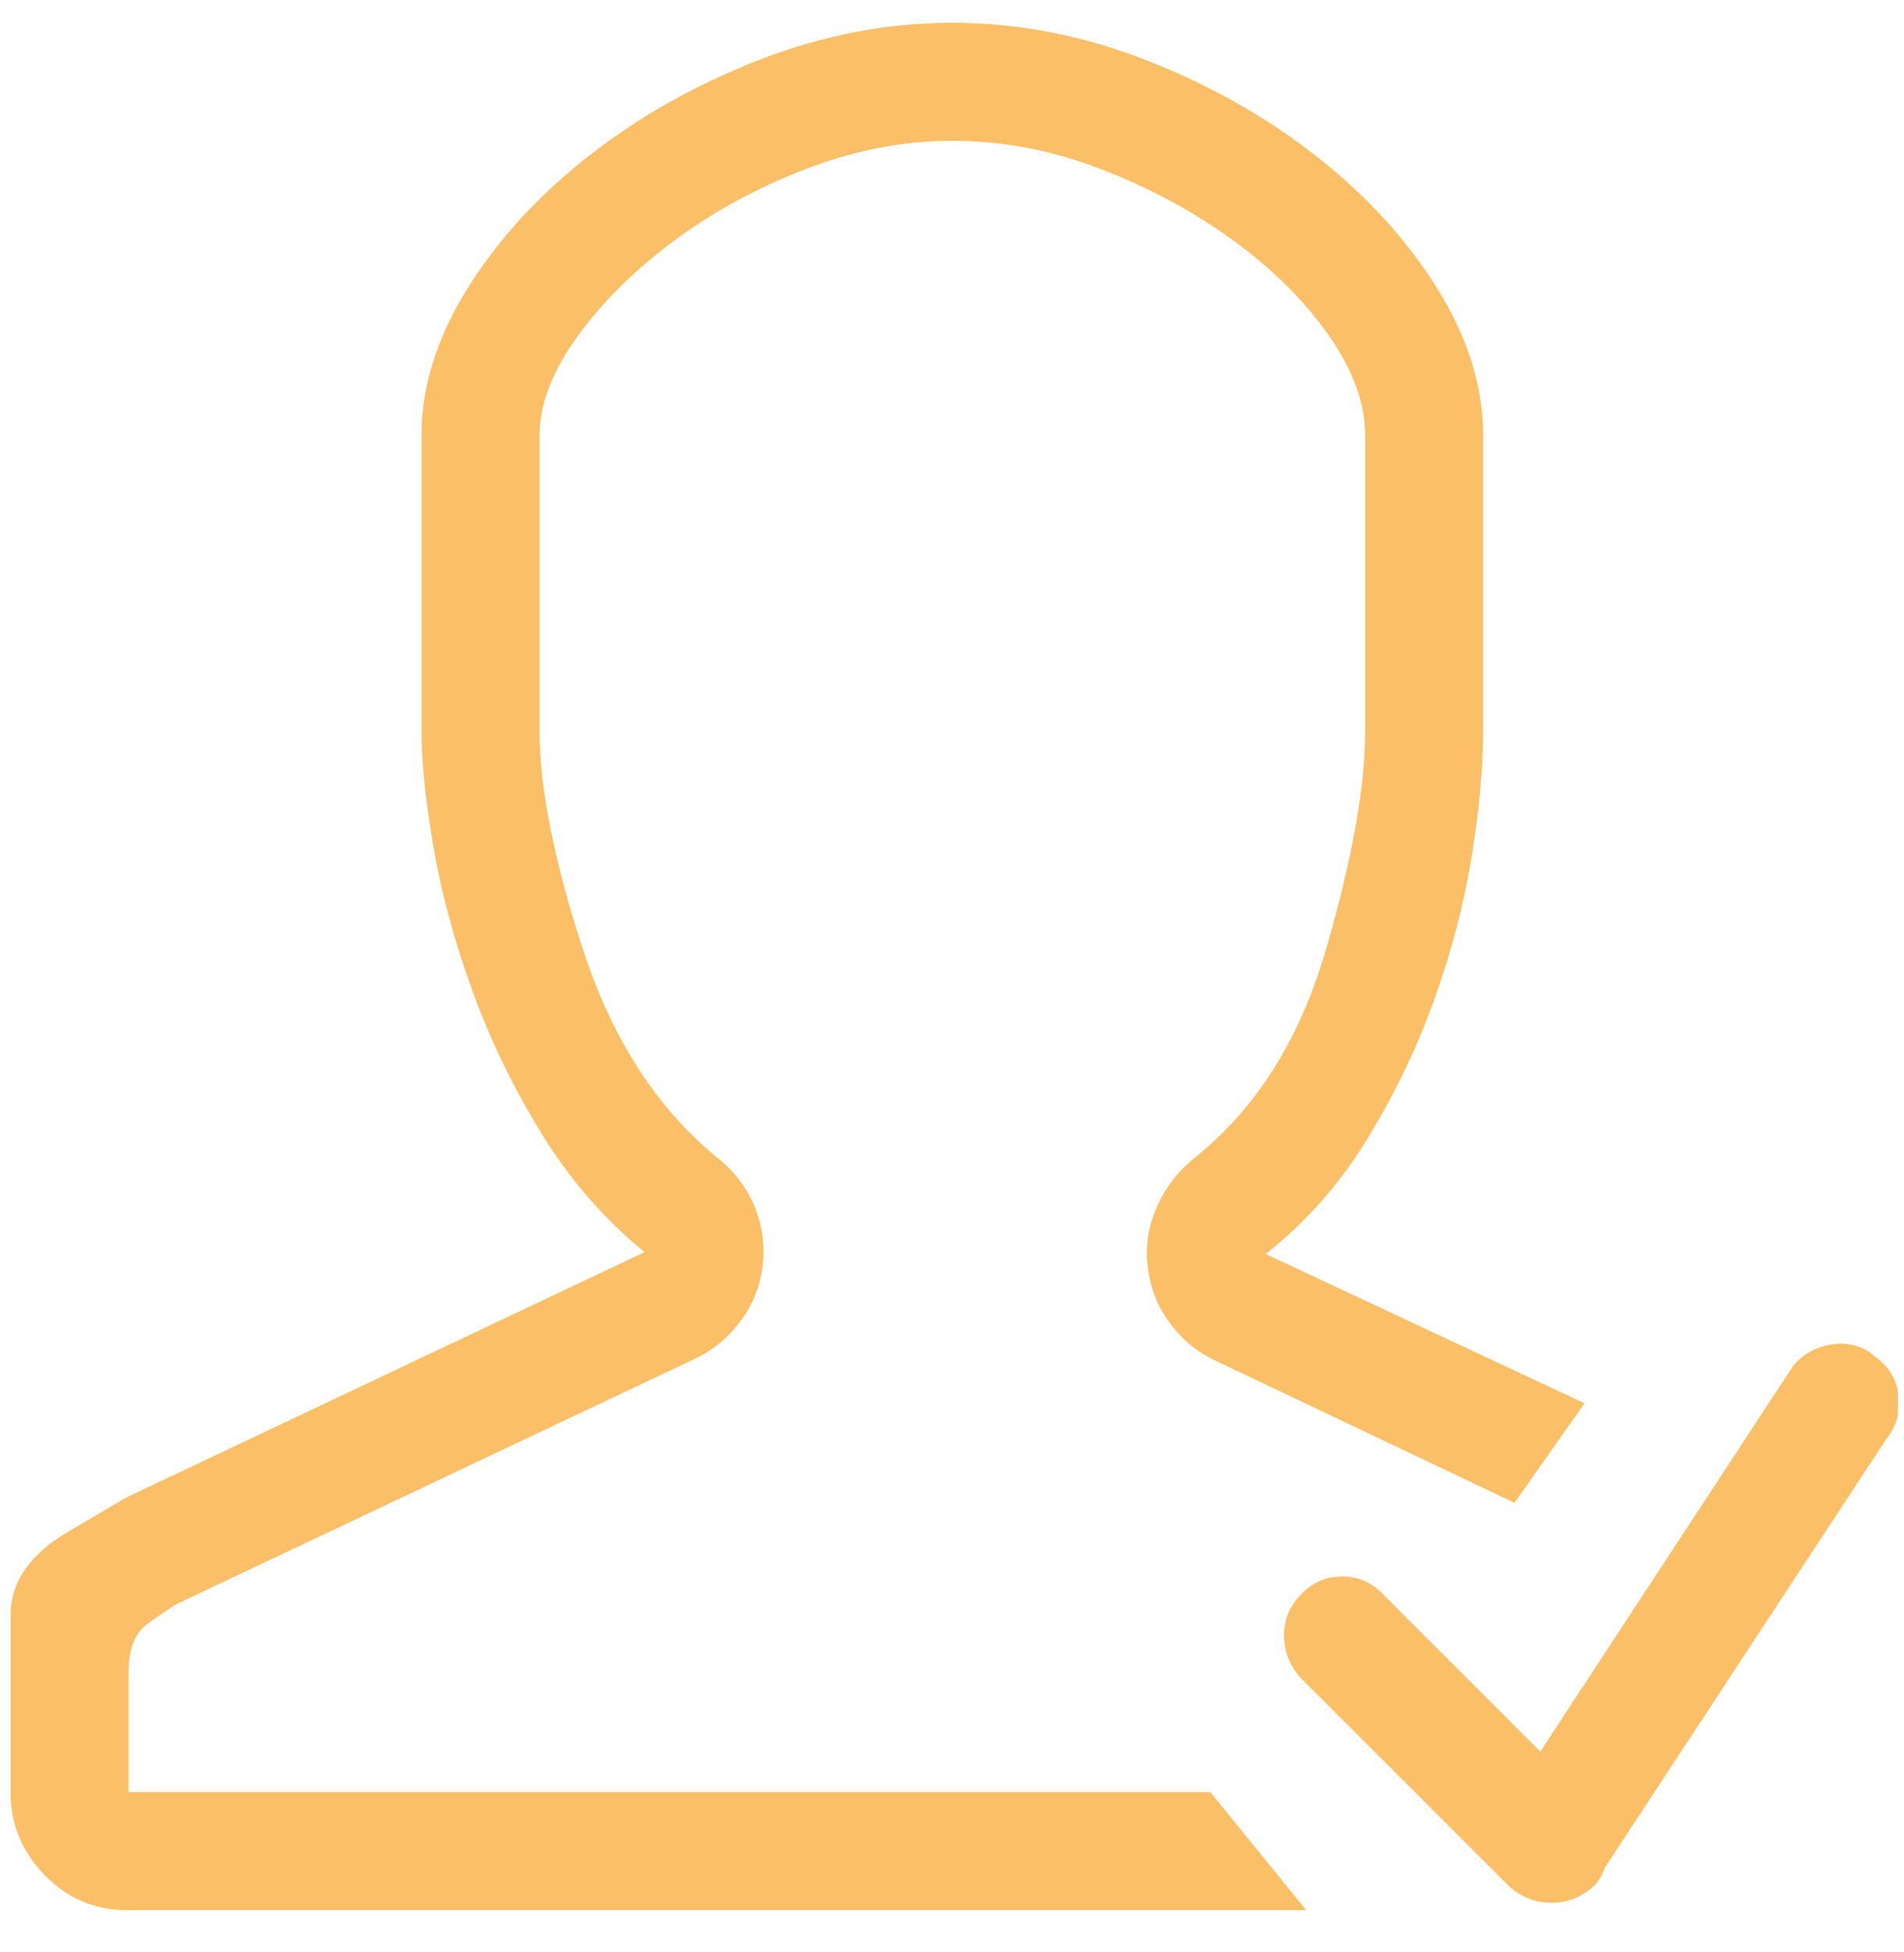 <svg xmlns="http://www.w3.org/2000/svg" width="79" height="81" viewBox="0 0 79 81" fill="none"><g opacity="0.72" clip-path="url(#clip0_56_145)"><path d="M54.197 79.253L50.22 74.359H5.332V69.389C5.332 68.42 5.6 67.745 6.135 67.362C6.67 66.98 7.065 66.712 7.32 66.559L28.809 56.389C29.573 56.032 30.21 55.509 30.72 54.821C31.23 54.133 31.536 53.381 31.638 52.565C31.74 51.698 31.638 50.883 31.332 50.118C31.026 49.353 30.542 48.691 29.879 48.13C27.33 46.09 25.444 43.21 24.22 39.489C22.997 35.767 22.385 32.708 22.385 30.312V18.077C22.385 16.802 22.895 15.451 23.915 14.024C24.934 12.596 26.26 11.271 27.891 10.047C29.522 8.824 31.358 7.817 33.397 7.027C35.436 6.237 37.475 5.842 39.514 5.842C41.605 5.842 43.669 6.237 45.709 7.027C47.748 7.817 49.583 8.811 51.215 10.009C52.846 11.207 54.159 12.52 55.153 13.947C56.147 15.375 56.644 16.751 56.644 18.077V30.312C56.644 32.657 56.096 35.703 55 39.45C53.904 43.197 52.056 46.09 49.456 48.13C48.793 48.691 48.296 49.366 47.965 50.156C47.633 50.946 47.518 51.749 47.62 52.565C47.722 53.432 48.028 54.209 48.538 54.897C49.048 55.586 49.685 56.108 50.45 56.465L62.838 62.353L65.744 58.224L52.514 52.03C54.197 50.704 55.611 49.098 56.759 47.212C57.906 45.326 58.836 43.376 59.55 41.362C60.264 39.348 60.773 37.373 61.079 35.436C61.385 33.498 61.538 31.791 61.538 30.312V18.077C61.538 16.038 60.901 13.998 59.626 11.959C58.352 9.92 56.669 8.085 54.579 6.453C52.489 4.822 50.131 3.496 47.506 2.477C44.88 1.457 42.216 0.947 39.514 0.947C36.812 0.947 34.149 1.457 31.523 2.477C28.898 3.496 26.54 4.822 24.45 6.453C22.36 8.085 20.677 9.92 19.403 11.959C18.128 13.998 17.491 16.038 17.491 18.077V30.312C17.491 31.638 17.657 33.256 17.988 35.168C18.319 37.08 18.855 39.055 19.594 41.094C20.333 43.134 21.289 45.109 22.462 47.021C23.634 48.933 25.061 50.577 26.744 51.953L5.256 62.124C5.256 62.124 4.453 62.595 2.847 63.539C1.241 64.482 0.438 65.641 0.438 67.018V74.359C0.438 75.685 0.91 76.832 1.853 77.8C2.796 78.769 3.93 79.253 5.256 79.253H54.197ZM64.367 78.947C65.03 78.947 65.616 78.718 66.126 78.259C66.228 78.157 66.317 78.043 66.394 77.915C66.47 77.788 66.534 77.647 66.585 77.495L78.285 59.677C78.693 59.167 78.859 58.581 78.782 57.918C78.706 57.255 78.387 56.72 77.826 56.312C77.316 55.853 76.717 55.675 76.029 55.777C75.341 55.879 74.793 56.185 74.385 56.694L63.909 72.677L57.409 66.177C56.95 65.667 56.376 65.412 55.688 65.412C55 65.412 54.426 65.667 53.967 66.177C53.509 66.636 53.279 67.196 53.279 67.859C53.279 68.522 53.509 69.108 53.967 69.618L62.609 78.259C63.118 78.718 63.705 78.947 64.367 78.947Z" fill="#FAA62D"></path></g><defs><clipPath id="clip0_56_145"><rect width="78.306" height="79.872" fill="white" transform="translate(0.438 0.752)"></rect></clipPath></defs></svg>